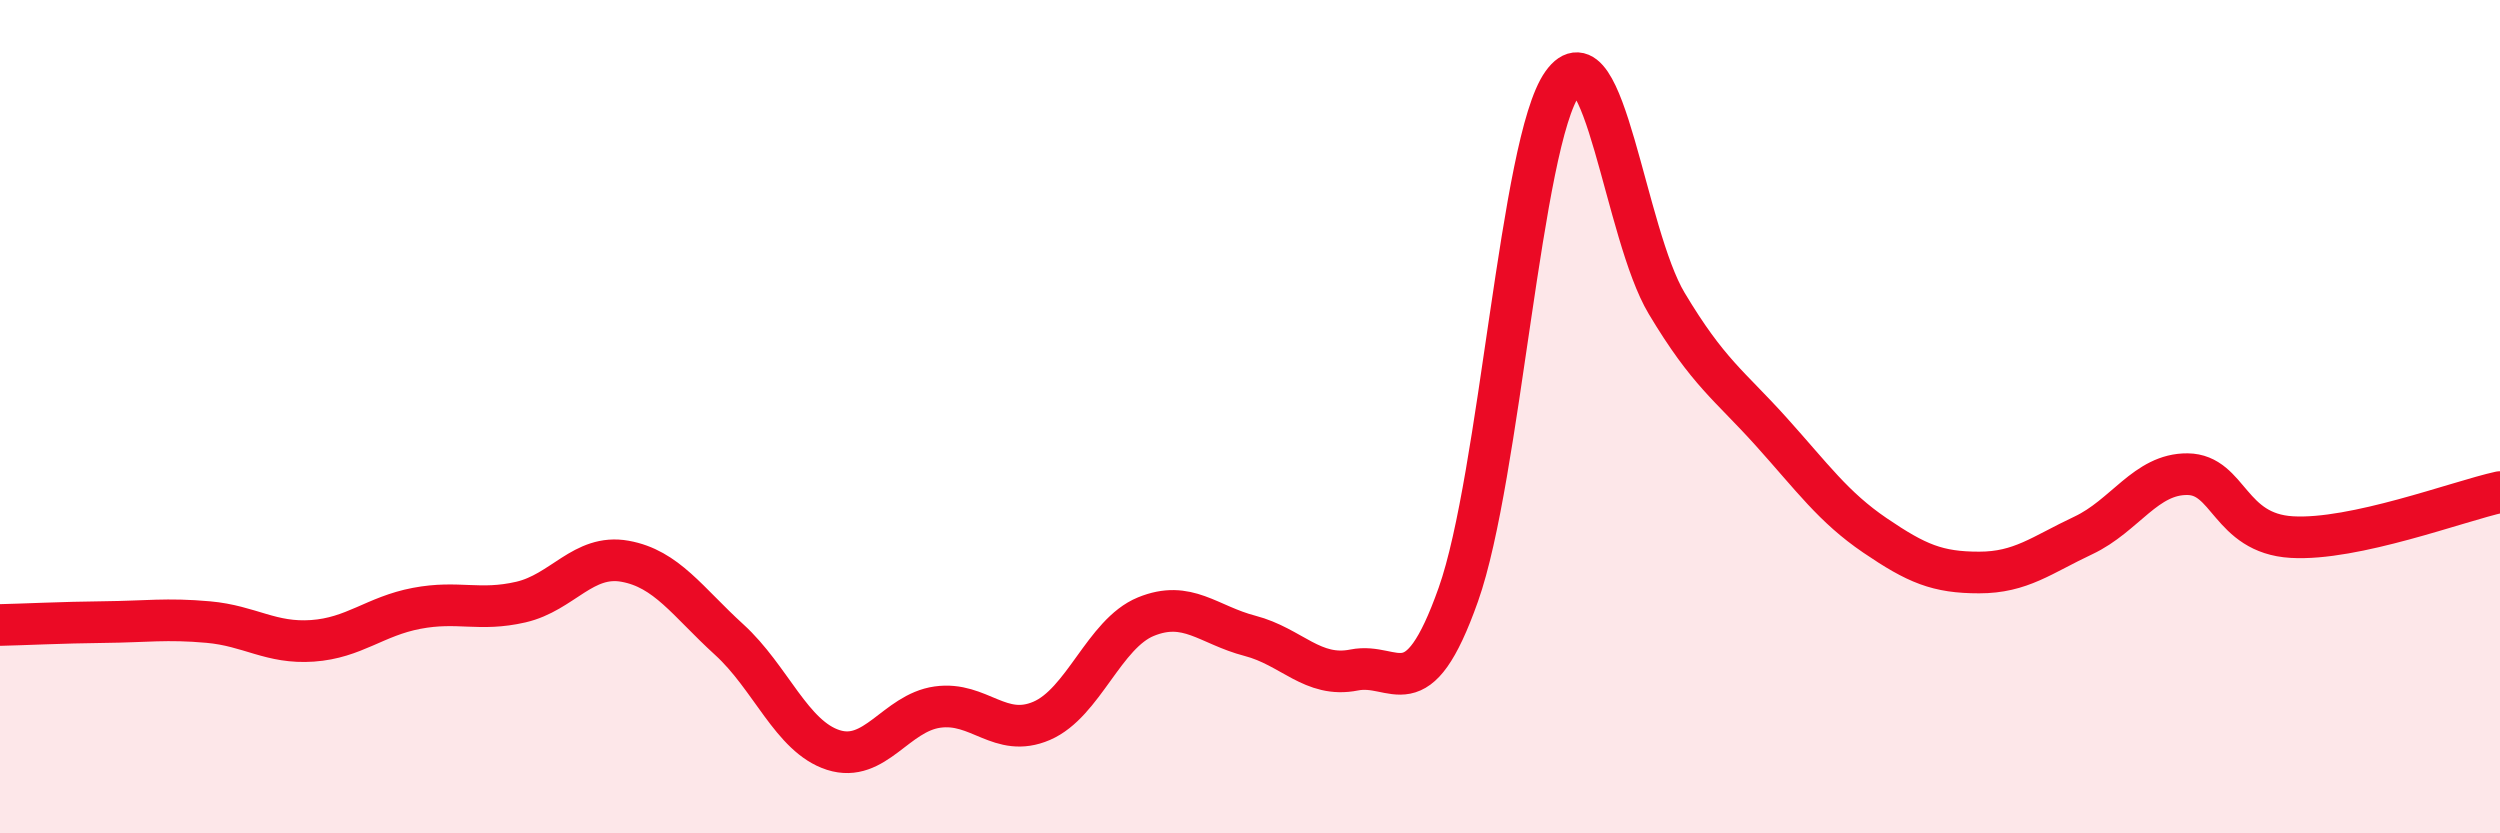 
    <svg width="60" height="20" viewBox="0 0 60 20" xmlns="http://www.w3.org/2000/svg">
      <path
        d="M 0,15 C 0.5,14.99 1.5,14.94 2.5,14.93 C 3.5,14.92 4,14.84 5,14.93 C 6,15.02 6.5,15.45 7.5,15.38 C 8.5,15.31 9,14.79 10,14.6 C 11,14.41 11.5,14.68 12.5,14.45 C 13.5,14.22 14,13.29 15,13.47 C 16,13.65 16.5,14.44 17.5,15.35 C 18.5,16.26 19,17.68 20,18 C 21,18.32 21.5,17.11 22.5,16.97 C 23.5,16.83 24,17.73 25,17.3 C 26,16.87 26.5,15.21 27.5,14.8 C 28.5,14.39 29,15 30,15.26 C 31,15.52 31.5,16.28 32.5,16.08 C 33.5,15.88 34,17.09 35,14.27 C 36,11.45 36.5,3.4 37.5,2 C 38.5,0.6 39,5.61 40,7.28 C 41,8.95 41.5,9.24 42.5,10.35 C 43.5,11.46 44,12.17 45,12.85 C 46,13.53 46.5,13.74 47.5,13.74 C 48.5,13.74 49,13.32 50,12.85 C 51,12.38 51.5,11.37 52.5,11.38 C 53.5,11.39 53.5,12.8 55,12.89 C 56.5,12.98 59,12.03 60,11.81L60 20L0 20Z"
        fill="#EB0A25"
        opacity="0.1"
        stroke-linecap="round"
        stroke-linejoin="round"
      />
      <path
        d="M 0,15 C 0.5,14.99 1.5,14.94 2.5,14.93 C 3.5,14.92 4,14.84 5,14.93 C 6,15.02 6.5,15.45 7.5,15.38 C 8.5,15.31 9,14.79 10,14.6 C 11,14.41 11.5,14.68 12.5,14.45 C 13.5,14.22 14,13.29 15,13.47 C 16,13.65 16.5,14.44 17.5,15.35 C 18.5,16.26 19,17.68 20,18 C 21,18.32 21.5,17.11 22.5,16.97 C 23.5,16.83 24,17.73 25,17.3 C 26,16.87 26.5,15.21 27.5,14.8 C 28.5,14.39 29,15 30,15.26 C 31,15.52 31.5,16.28 32.5,16.08 C 33.5,15.88 34,17.09 35,14.27 C 36,11.45 36.5,3.4 37.5,2 C 38.5,0.6 39,5.61 40,7.28 C 41,8.95 41.5,9.24 42.5,10.35 C 43.5,11.46 44,12.17 45,12.85 C 46,13.53 46.5,13.74 47.5,13.74 C 48.5,13.74 49,13.32 50,12.85 C 51,12.38 51.5,11.37 52.5,11.38 C 53.5,11.39 53.5,12.8 55,12.89 C 56.5,12.98 59,12.03 60,11.81"
        stroke="#EB0A25"
        stroke-width="1"
        fill="none"
        stroke-linecap="round"
        stroke-linejoin="round"
      />
    </svg>
  